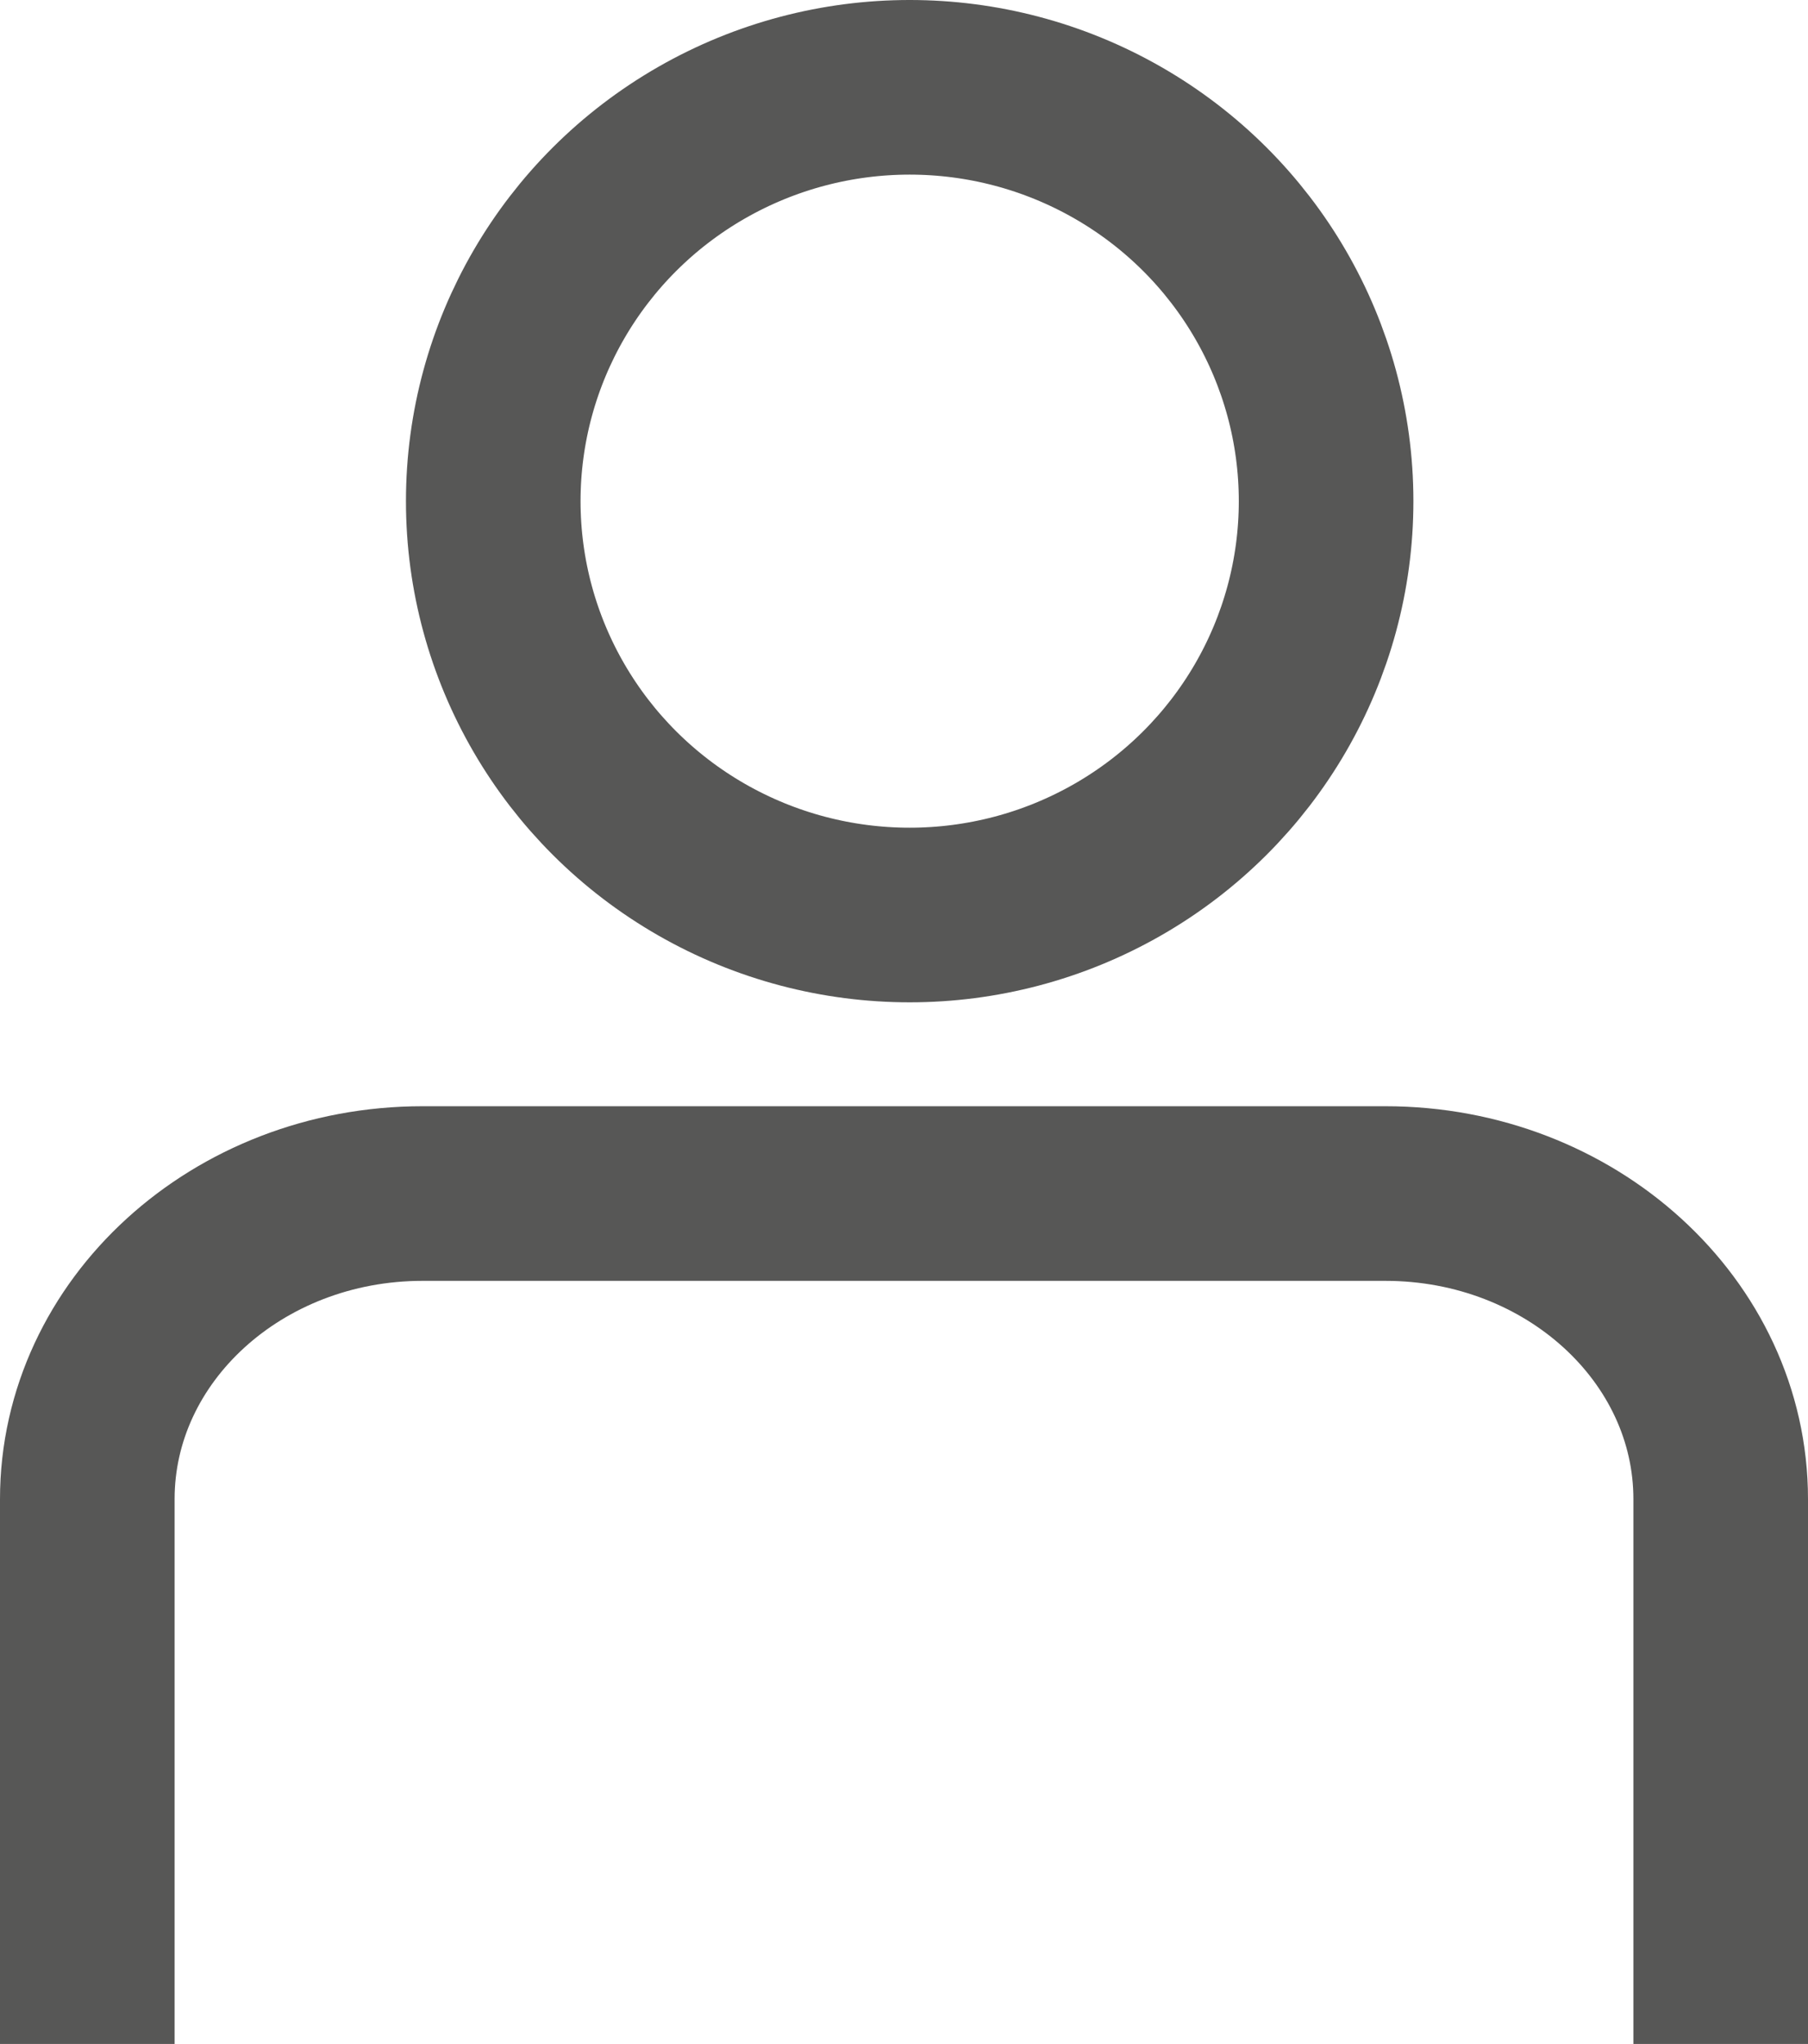 <?xml version="1.0" encoding="UTF-8"?><svg id="Layer_1" xmlns="http://www.w3.org/2000/svg" viewBox="0 0 20.71 23.41"><defs><style>.cls-1{fill:none;stroke:#575756;stroke-miterlimit:10;stroke-width:2px;}</style></defs><path class="cls-1" d="m19.71,23.41v-6.24c0-1.93-1.72-3.5-3.84-3.5H4.84c-2.12,0-3.84,1.57-3.84,3.5v6.24"/><ellipse class="cls-1" cx="10.42" cy="5.74" rx="4.77" ry="4.74"/></svg>